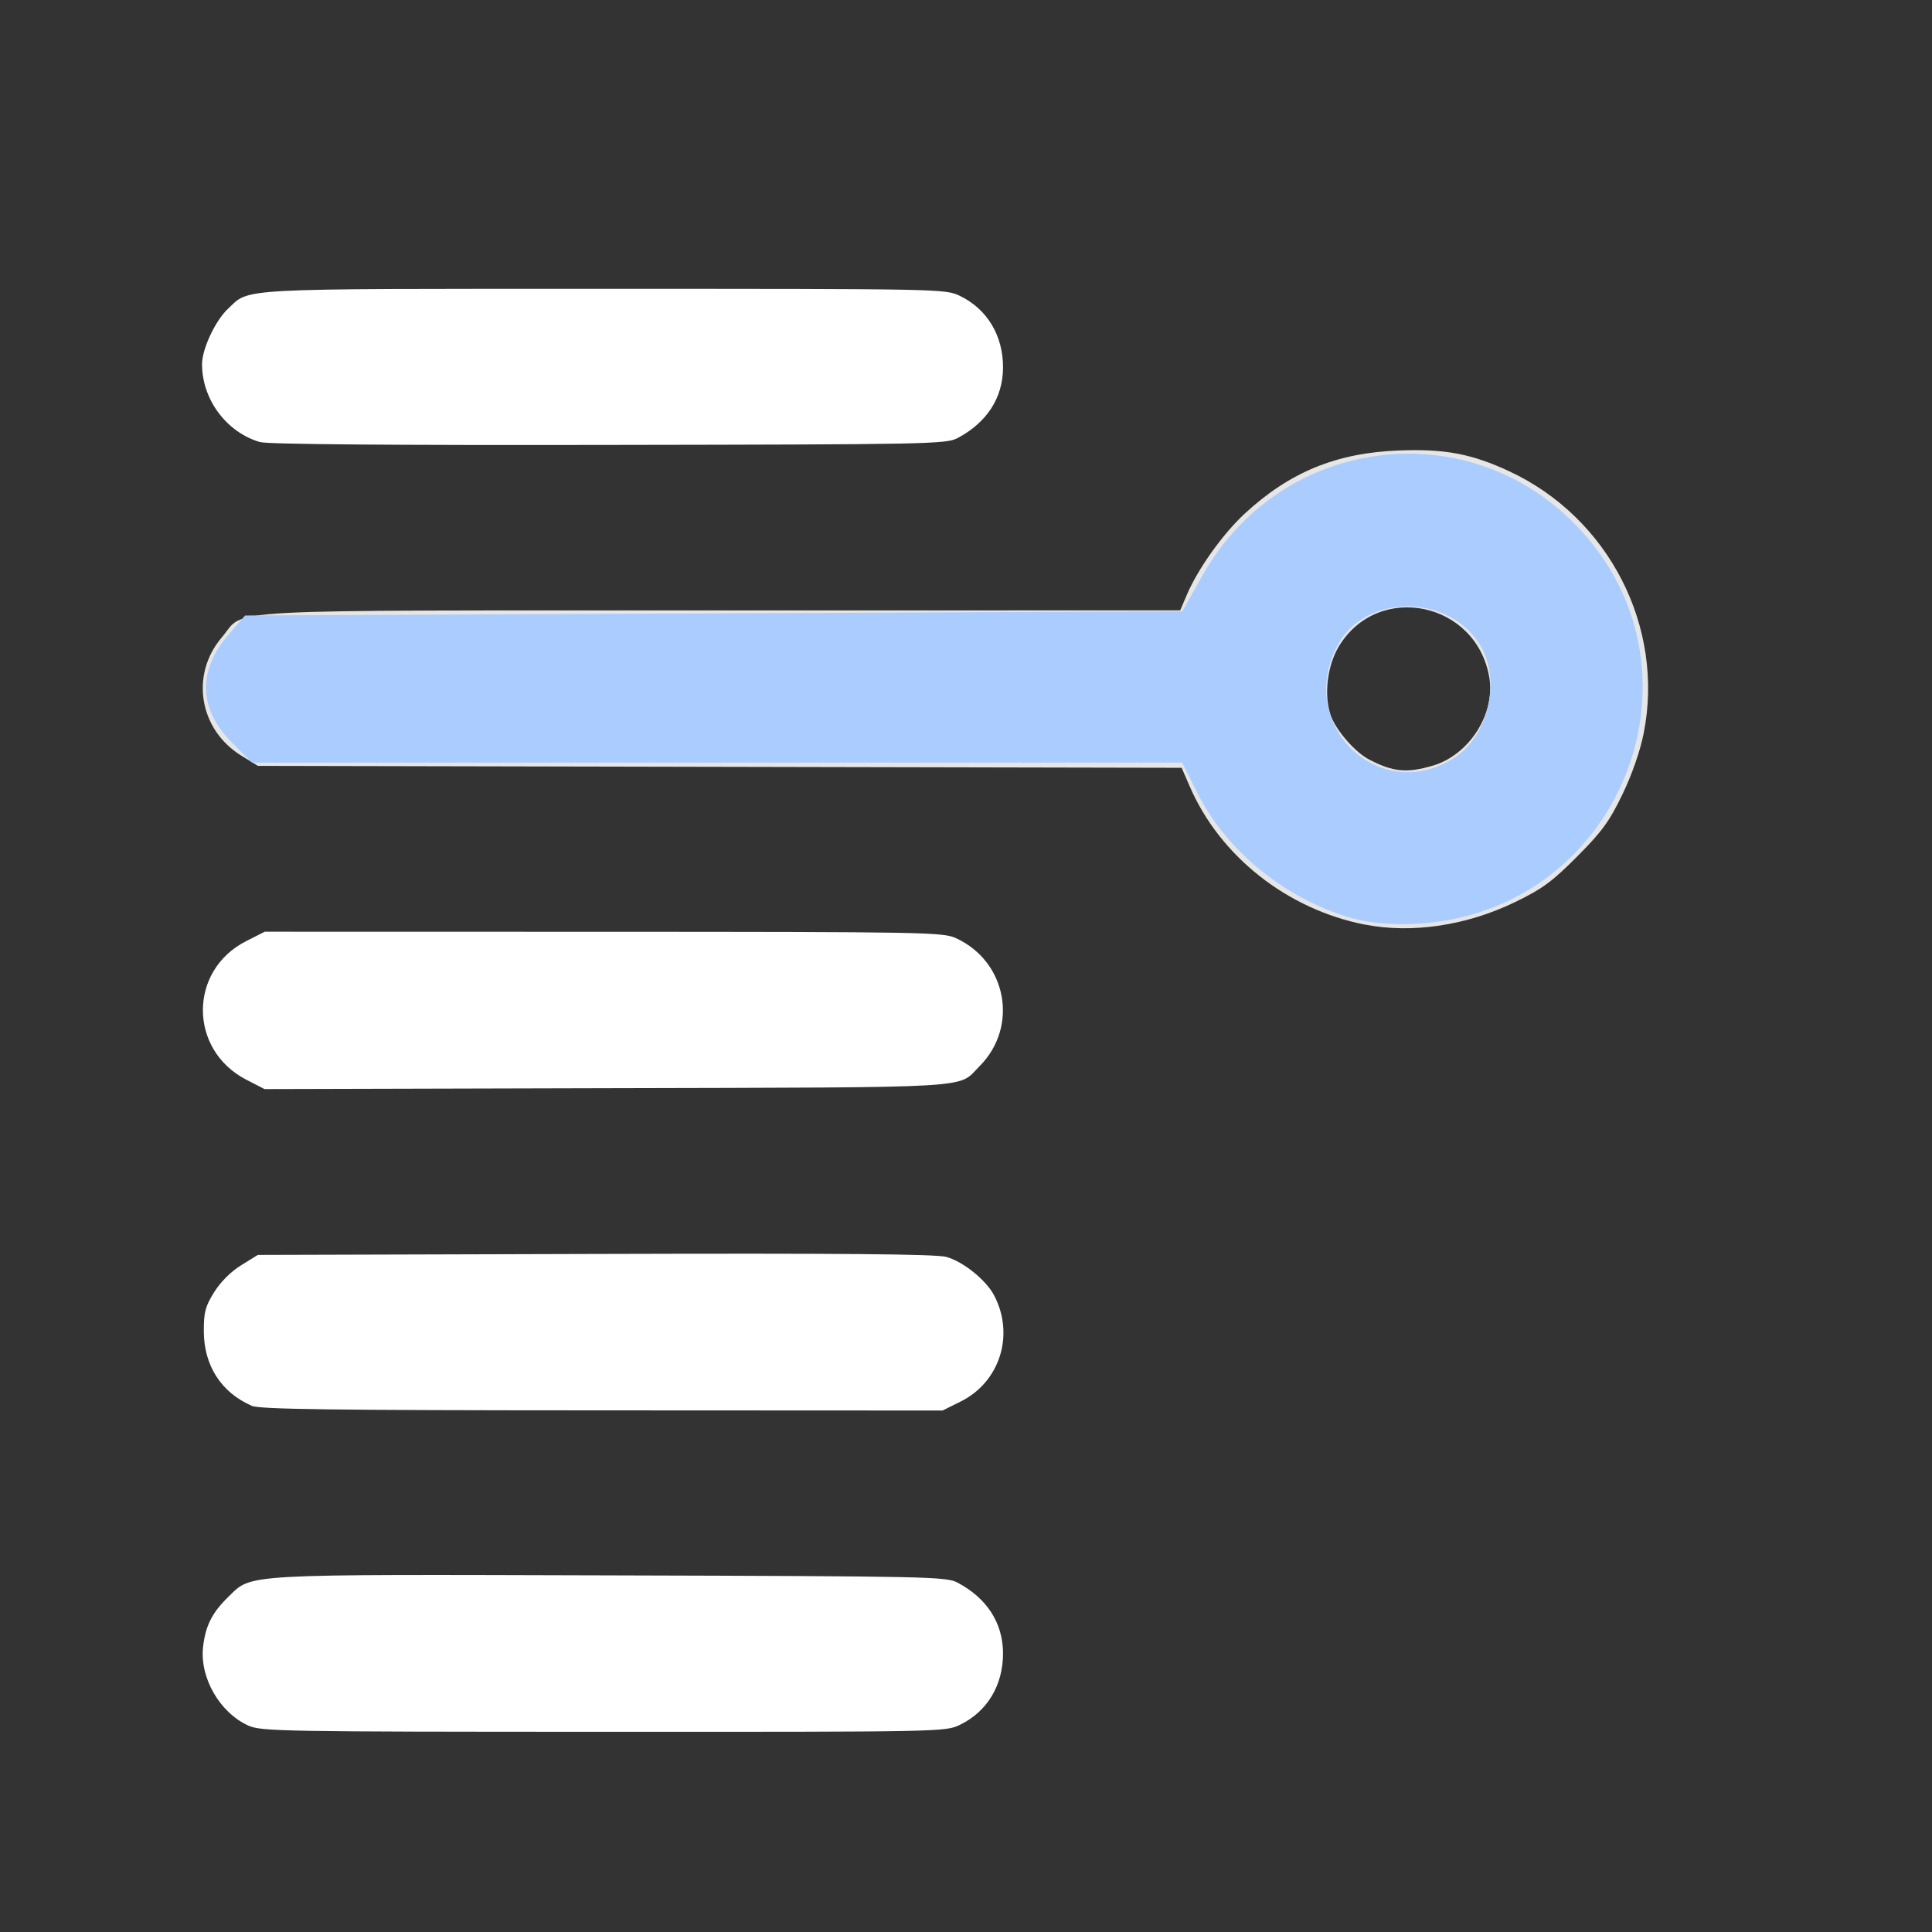 <?xml version="1.0" encoding="UTF-8" standalone="no"?>
<svg
   width="24"
   height="24"
   viewBox="0 0 24 24"
   fill="none"
   version="1.1"
   id="svg14"
   sodipodi:docname="itens_white.svg"
   inkscape:version="1.1 (1:1.1+202105261517+ce6663b3b7)"
   xmlns:inkscape="http://www.inkscape.org/namespaces/inkscape"
   xmlns:sodipodi="http://sodipodi.sourceforge.net/DTD/sodipodi-0.dtd"
   xmlns="http://www.w3.org/2000/svg"
   xmlns:svg="http://www.w3.org/2000/svg">
  <rect x="0" y="0" width="24" height="24" fill="#333333" stroke="none"/>
  <defs
     id="defs18" />
  <sodipodi:namedview
     id="namedview16"
     pagecolor="#ffffff"
     bordercolor="#666666"
     borderopacity="1.0"
     inkscape:pageshadow="2"
     inkscape:pageopacity="0.0"
     inkscape:pagecheckerboard="0"
     showgrid="false"
     inkscape:zoom="11.770833"
     inkscape:cx="14.0177"
     inkscape:cy="8.665487"
     inkscape:window-width="1366"
     inkscape:window-height="741"
     inkscape:window-x="0"
     inkscape:window-y="0"
     inkscape:window-maximized="1"
     inkscape:current-layer="svg14" />
  <g
     opacity="0.5"
     id="g12"
     transform="translate(-24.132,-0.129)">
    <path
       d="M 3,4 C 3,3.448 3.448,3 4,3 h 8 c 0.552,0 1,0.448 1,1 0,0.552 -0.448,1 -1,1 H 4 C 3.448,5 3,4.552 3,4 Z"
       fill="#2fc9fc"
       id="path2" />
    <path
       d="m 3,12 c 0,-0.552 0.448,-1 1,-1 h 8 c 0.552,0 1,0.448 1,1 0,0.552 -0.448,1 -1,1 H 4 C 3.448,13 3,12.552 3,12 Z"
       fill="#2fc9fc"
       id="path4" />
    <path
       d="m 3,16 c 0,-0.552 0.448,-1 1,-1 h 8 c 0.552,0 1,0.448 1,1 0,0.552 -0.448,1 -1,1 H 4 C 3.448,17 3,16.552 3,16 Z"
       fill="#2fc9fc"
       id="path6" />
    <path
       d="m 3,20 c 0,-0.552 0.448,-1 1,-1 h 8 c 0.552,0 1,0.448 1,1 0,0.552 -0.448,1 -1,1 H 4 C 3.448,21 3,20.552 3,20 Z"
       fill="#2fc9fc"
       id="path8" />
    <path
       fill-rule="evenodd"
       clip-rule="evenodd"
       d="m 15.171,9 c 0.412,1.165 1.523,2 2.829,2 1.657,0 3,-1.343 3,-3 C 21,6.343 19.657,5 18,5 16.694,5 15.582,5.835 15.171,7 H 4 C 3.448,7 3,7.448 3,8 3,8.552 3.448,9 4,9 Z M 19,8 c 0,0.552 -0.448,1 -1,1 -0.552,0 -1,-0.448 -1,-1 0,-0.552 0.448,-1 1,-1 0.552,0 1,0.448 1,1 z"
       fill="#ffffff"
       id="path10" />
  </g>
  <g
     id="g1686"
     transform="translate(-23.943,1.507)">
    <path
       style="fill:#ffffff;stroke-width:0.042"
       d="m 27.026,19.928 c -0.356,-0.162 -0.605,-0.598 -0.56,-0.981 0.031,-0.261 0.113,-0.422 0.313,-0.617 0.298,-0.29 0.123,-0.28 4.753,-0.267 3.965,0.011 4.167,0.015 4.308,0.091 0.364,0.194 0.56,0.499 0.563,0.873 0.002,0.398 -0.195,0.728 -0.535,0.892 -0.181,0.088 -0.215,0.088 -4.427,0.087 -4.014,-8.82e-4 -4.254,-0.005 -4.415,-0.078 z"
       id="path94" />
    <path
       style="fill:#ffffff;stroke-width:0.042"
       d="m 27.068,15.955 c -0.376,-0.164 -0.591,-0.497 -0.593,-0.921 -0.001,-0.238 0.017,-0.31 0.127,-0.487 0.08,-0.129 0.208,-0.257 0.336,-0.336 l 0.208,-0.129 4.187,-0.012 c 3.073,-0.009 4.235,8.11e-4 4.366,0.037 0.209,0.057 0.494,0.288 0.594,0.479 0.256,0.49 0.071,1.075 -0.416,1.317 l -0.225,0.112 -4.229,-0.002 c -3.391,-0.001 -4.254,-0.013 -4.356,-0.057 z"
       id="path133" />
    <path
       style="fill:#ffffff;stroke-width:0.042"
       d="m 27,11.904 c -0.716,-0.372 -0.715,-1.357 0.001,-1.72 l 0.231,-0.117 4.208,9.33e-4 c 3.991,8.84e-4 4.217,0.005 4.378,0.079 0.634,0.291 0.782,1.102 0.292,1.592 -0.28,0.28 0.055,0.26 -4.629,0.272 l -4.252,0.011 z"
       id="path172" />
    <path
       style="fill:#ffffff;stroke-width:0.042"
       d="M 27.177,3.986 C 26.757,3.865 26.452,3.455 26.453,3.016 c 5.28e-4,-0.19 0.165,-0.54 0.323,-0.688 0.276,-0.259 0.039,-0.247 4.674,-0.247 4.202,0 4.237,7.06e-4 4.418,0.088 0.339,0.164 0.537,0.494 0.535,0.892 -0.002,0.374 -0.199,0.679 -0.563,0.873 -0.142,0.076 -0.339,0.08 -4.333,0.086 -2.688,0.005 -4.237,-0.008 -4.331,-0.035 z"
       id="path211" />
    <path
       style="fill:#e6e6e6;stroke:none;stroke-width:0.042"
       d="M 40.898,9.979 C 39.935,9.79 39.1,9.132 38.724,8.266 L 38.622,8.031 32.884,8.019 27.147,8.007 26.939,7.879 C 26.415,7.555 26.304,6.872 26.699,6.41 27.01,6.047 26.465,6.077 32.9,6.076 l 5.704,-9.329e-4 0.085,-0.199 c 0.137,-0.32 0.446,-0.753 0.717,-1.003 0.558,-0.516 1.139,-0.755 1.914,-0.784 0.572,-0.022 0.905,0.041 1.373,0.259 1.236,0.576 1.932,1.934 1.668,3.257 -0.045,0.223 -0.145,0.511 -0.265,0.759 -0.161,0.333 -0.254,0.461 -0.561,0.769 -0.31,0.312 -0.431,0.401 -0.771,0.566 -0.601,0.292 -1.283,0.394 -1.866,0.279 z M 41.741,8.005 c 0.452,-0.134 0.778,-0.642 0.703,-1.093 -0.156,-0.939 -1.369,-1.198 -1.864,-0.398 -0.147,0.237 -0.193,0.603 -0.109,0.857 0.062,0.188 0.302,0.466 0.485,0.56 0.295,0.152 0.465,0.168 0.786,0.073 z"
       id="path1562" />
  </g>
  <path
     style="fill:#aaccff;stroke-width:0.085"
     d="M 16.704,11.378 C 15.916,11.126 15.221,10.545 14.873,9.848 L 14.685,9.473 H 8.908 3.13 L 2.886,9.229 C 2.467,8.809 2.45,8.336 2.839,7.884 L 3.044,7.646 8.865,7.62 14.687,7.594 14.94,7.145 c 0.962,-1.704 3.233,-2.026 4.606,-0.652 1.777,1.777 0.629,4.795 -1.893,4.979 -0.351,0.026 -0.678,-0.007 -0.95,-0.093 z m 1.373,-1.971 c 0.404,-0.265 0.565,-0.935 0.328,-1.362 -0.374,-0.675 -1.45,-0.686 -1.795,-0.019 -0.515,0.996 0.54,1.989 1.467,1.381 z"
     id="path153" />
</svg>
